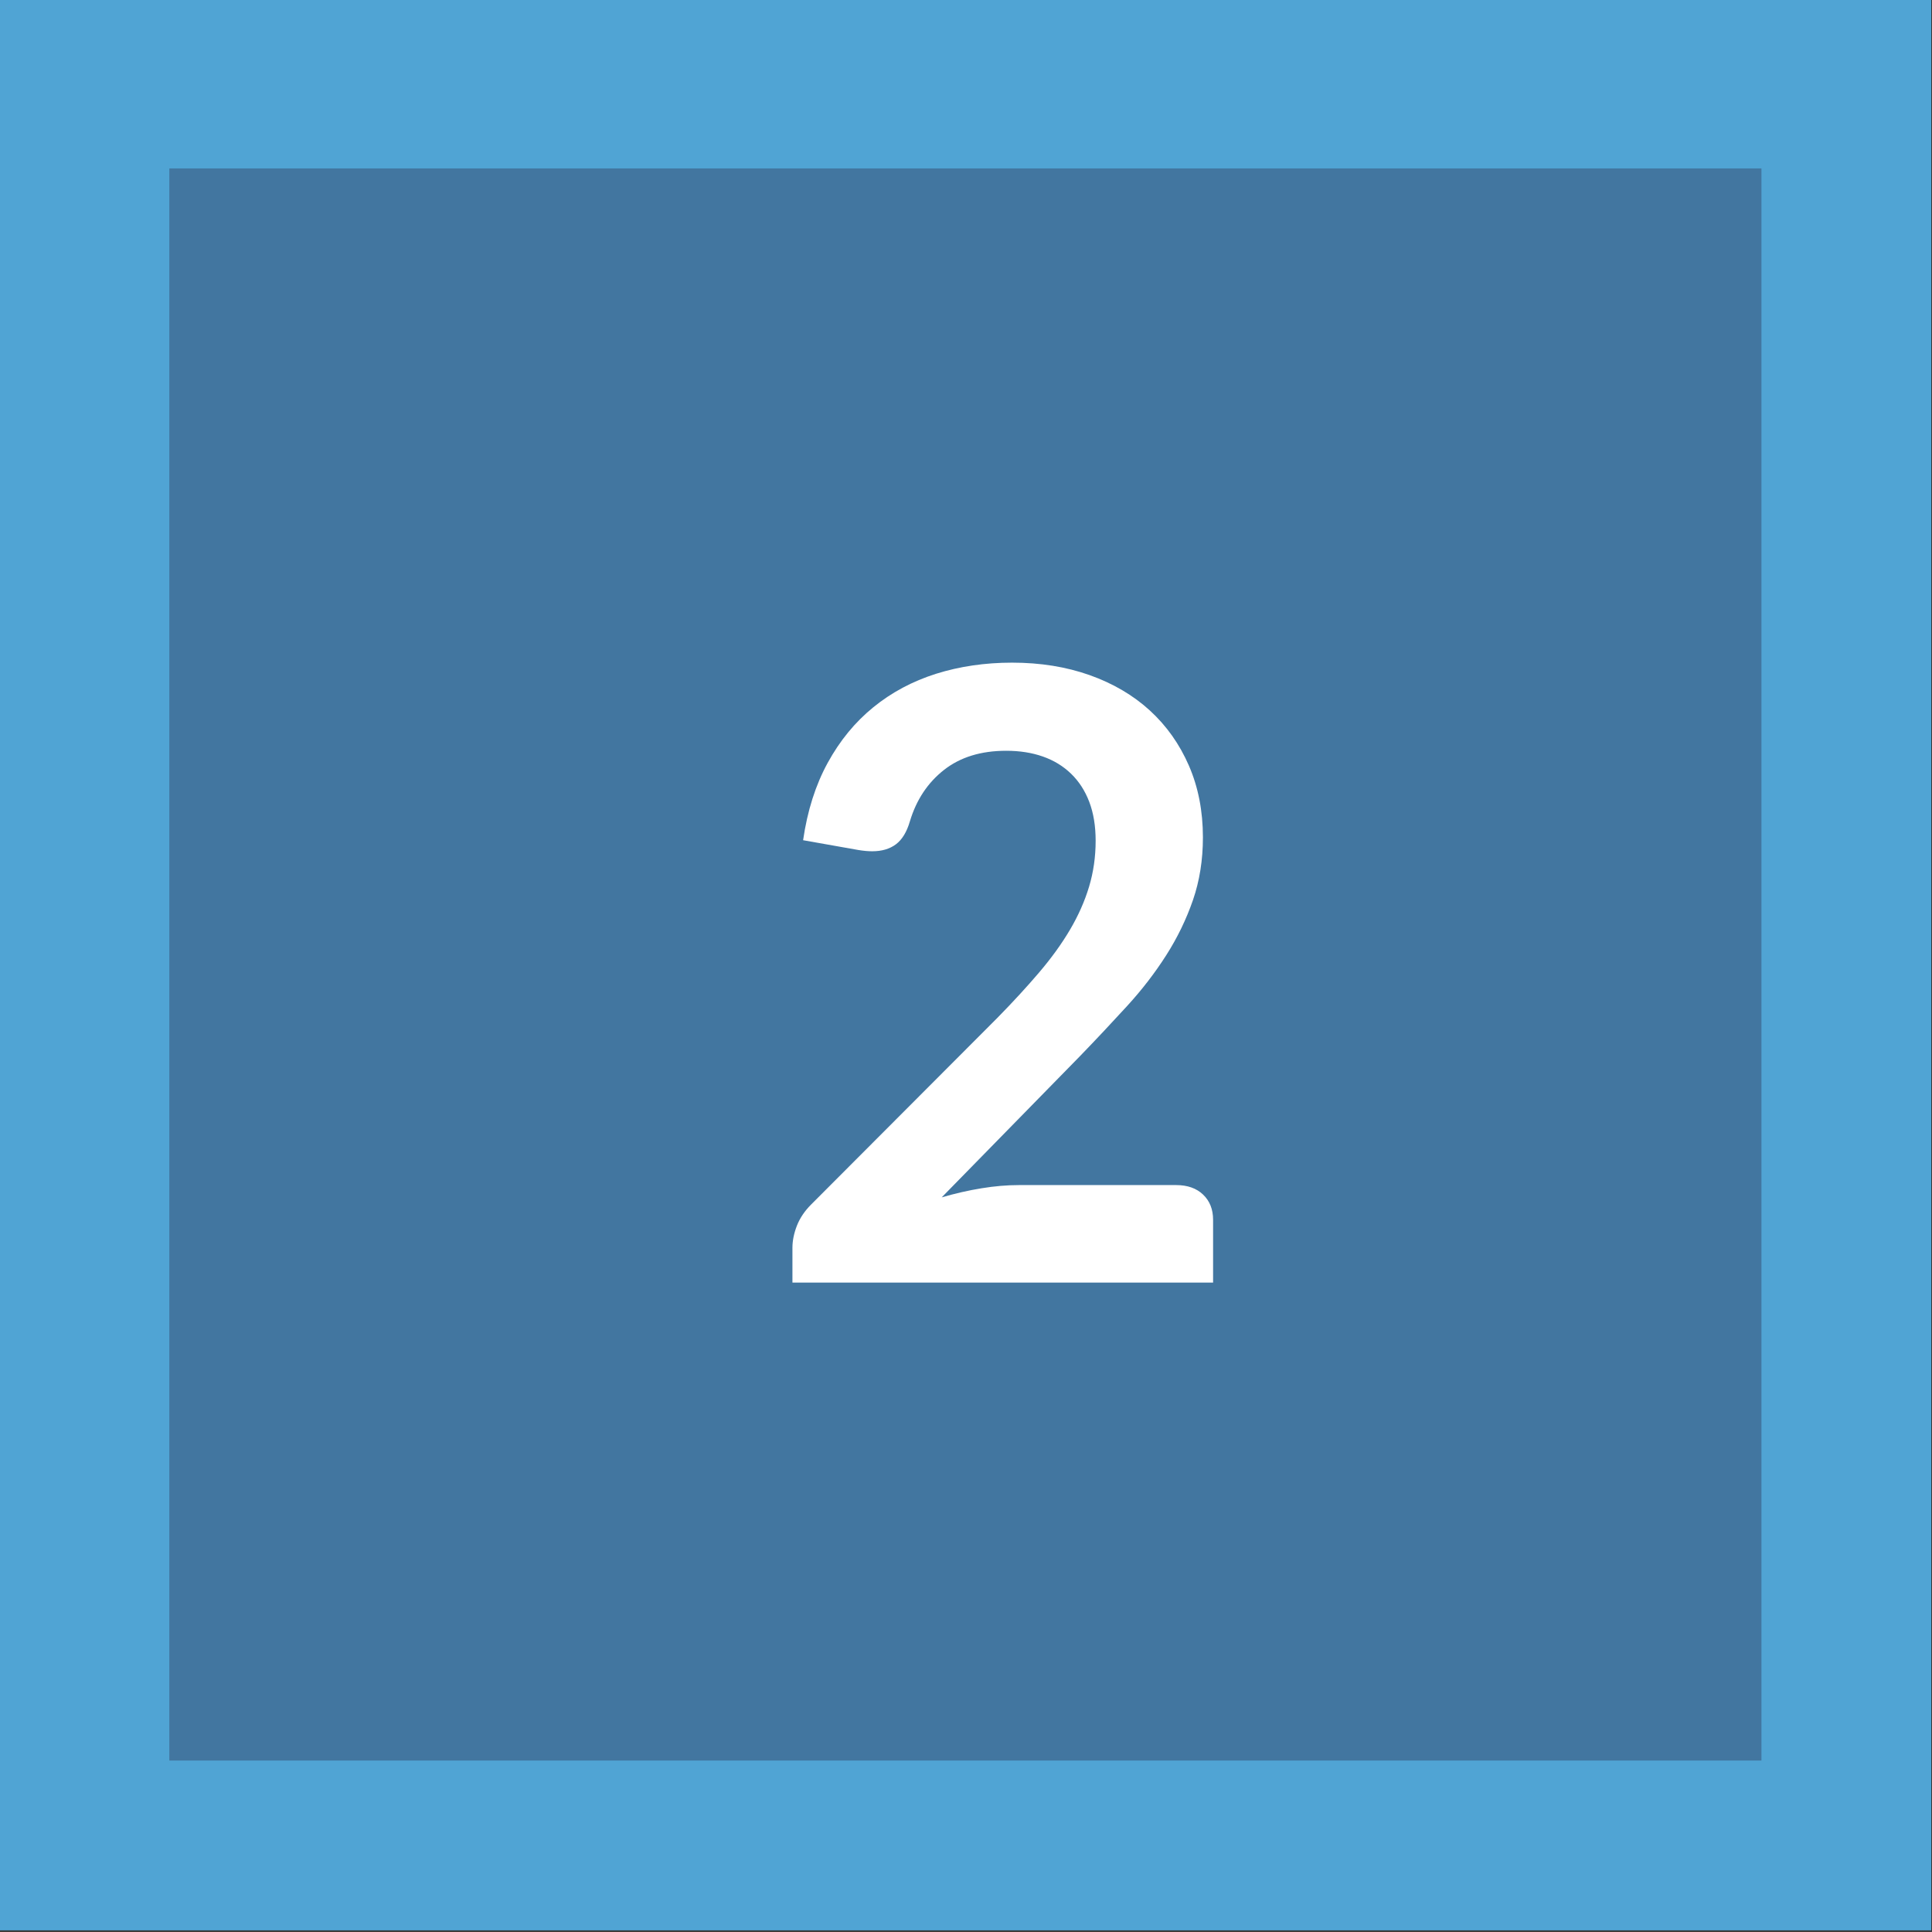 <?xml version="1.0" encoding="utf-8"?>
<!-- Generator: Adobe Illustrator 24.1.2, SVG Export Plug-In . SVG Version: 6.00 Build 0)  -->
<svg version="1.1" id="Ebene_1" xmlns="http://www.w3.org/2000/svg" xmlns:xlink="http://www.w3.org/1999/xlink" x="0px" y="0px"
	 viewBox="0 0 75.175 75.174" enable-background="new 0 0 75.175 75.174" xml:space="preserve">
<rect x="0" y="0" width="75.175" height="75.174" fill="#333333" stroke="none"/>
<rect x="-0.019" y="-0.054" fill="#50A4D4" width="75.165" height="75.165"/>
<rect x="7.031" y="6.996" fill="#4276A0" width="61.065" height="61.065"/>
<rect x="7.031" y="6.996" fill="none" stroke="#4276A0" stroke-width="0.885" width="61.065" height="61.065"/>
<g>
	<path fill="#FFFFFF" d="M39.381,25.784c1.1,0,2.106,0.162,3.02,0.486c0.913,0.325,1.694,0.784,2.343,1.378
		c0.649,0.595,1.155,1.31,1.518,2.146s0.544,1.766,0.544,2.788c0,0.88-0.13,1.694-0.388,2.442c-0.259,0.748-0.605,1.463-1.04,2.145
		c-0.435,0.683-0.943,1.343-1.526,1.98s-1.193,1.287-1.831,1.947l-5.379,5.494c0.528-0.154,1.045-0.272,1.551-0.354
		c0.506-0.083,0.99-0.124,1.452-0.124h6.122c0.44,0,0.789,0.124,1.047,0.371c0.259,0.248,0.388,0.575,0.388,0.981v2.442H30.834
		v-1.353c0-0.275,0.058-0.562,0.173-0.858c0.116-0.297,0.3-0.572,0.553-0.825l7.244-7.26c0.605-0.616,1.147-1.205,1.625-1.766
		s0.88-1.116,1.204-1.666c0.325-0.551,0.572-1.108,0.743-1.675c0.17-0.566,0.256-1.164,0.256-1.791c0-0.571-0.083-1.075-0.248-1.51
		c-0.165-0.434-0.402-0.8-0.709-1.097c-0.308-0.297-0.674-0.52-1.097-0.668c-0.424-0.149-0.899-0.224-1.427-0.224
		c-0.979,0-1.785,0.248-2.417,0.743c-0.633,0.495-1.075,1.16-1.328,1.996c-0.121,0.418-0.303,0.718-0.544,0.899
		c-0.242,0.182-0.55,0.272-0.924,0.272c-0.165,0-0.346-0.017-0.544-0.05l-2.145-0.38c0.165-1.144,0.484-2.147,0.957-3.011
		c0.473-0.864,1.064-1.584,1.774-2.161c0.709-0.578,1.523-1.013,2.442-1.304C37.337,25.93,38.325,25.784,39.381,25.784z"/>
</g>
</svg>
